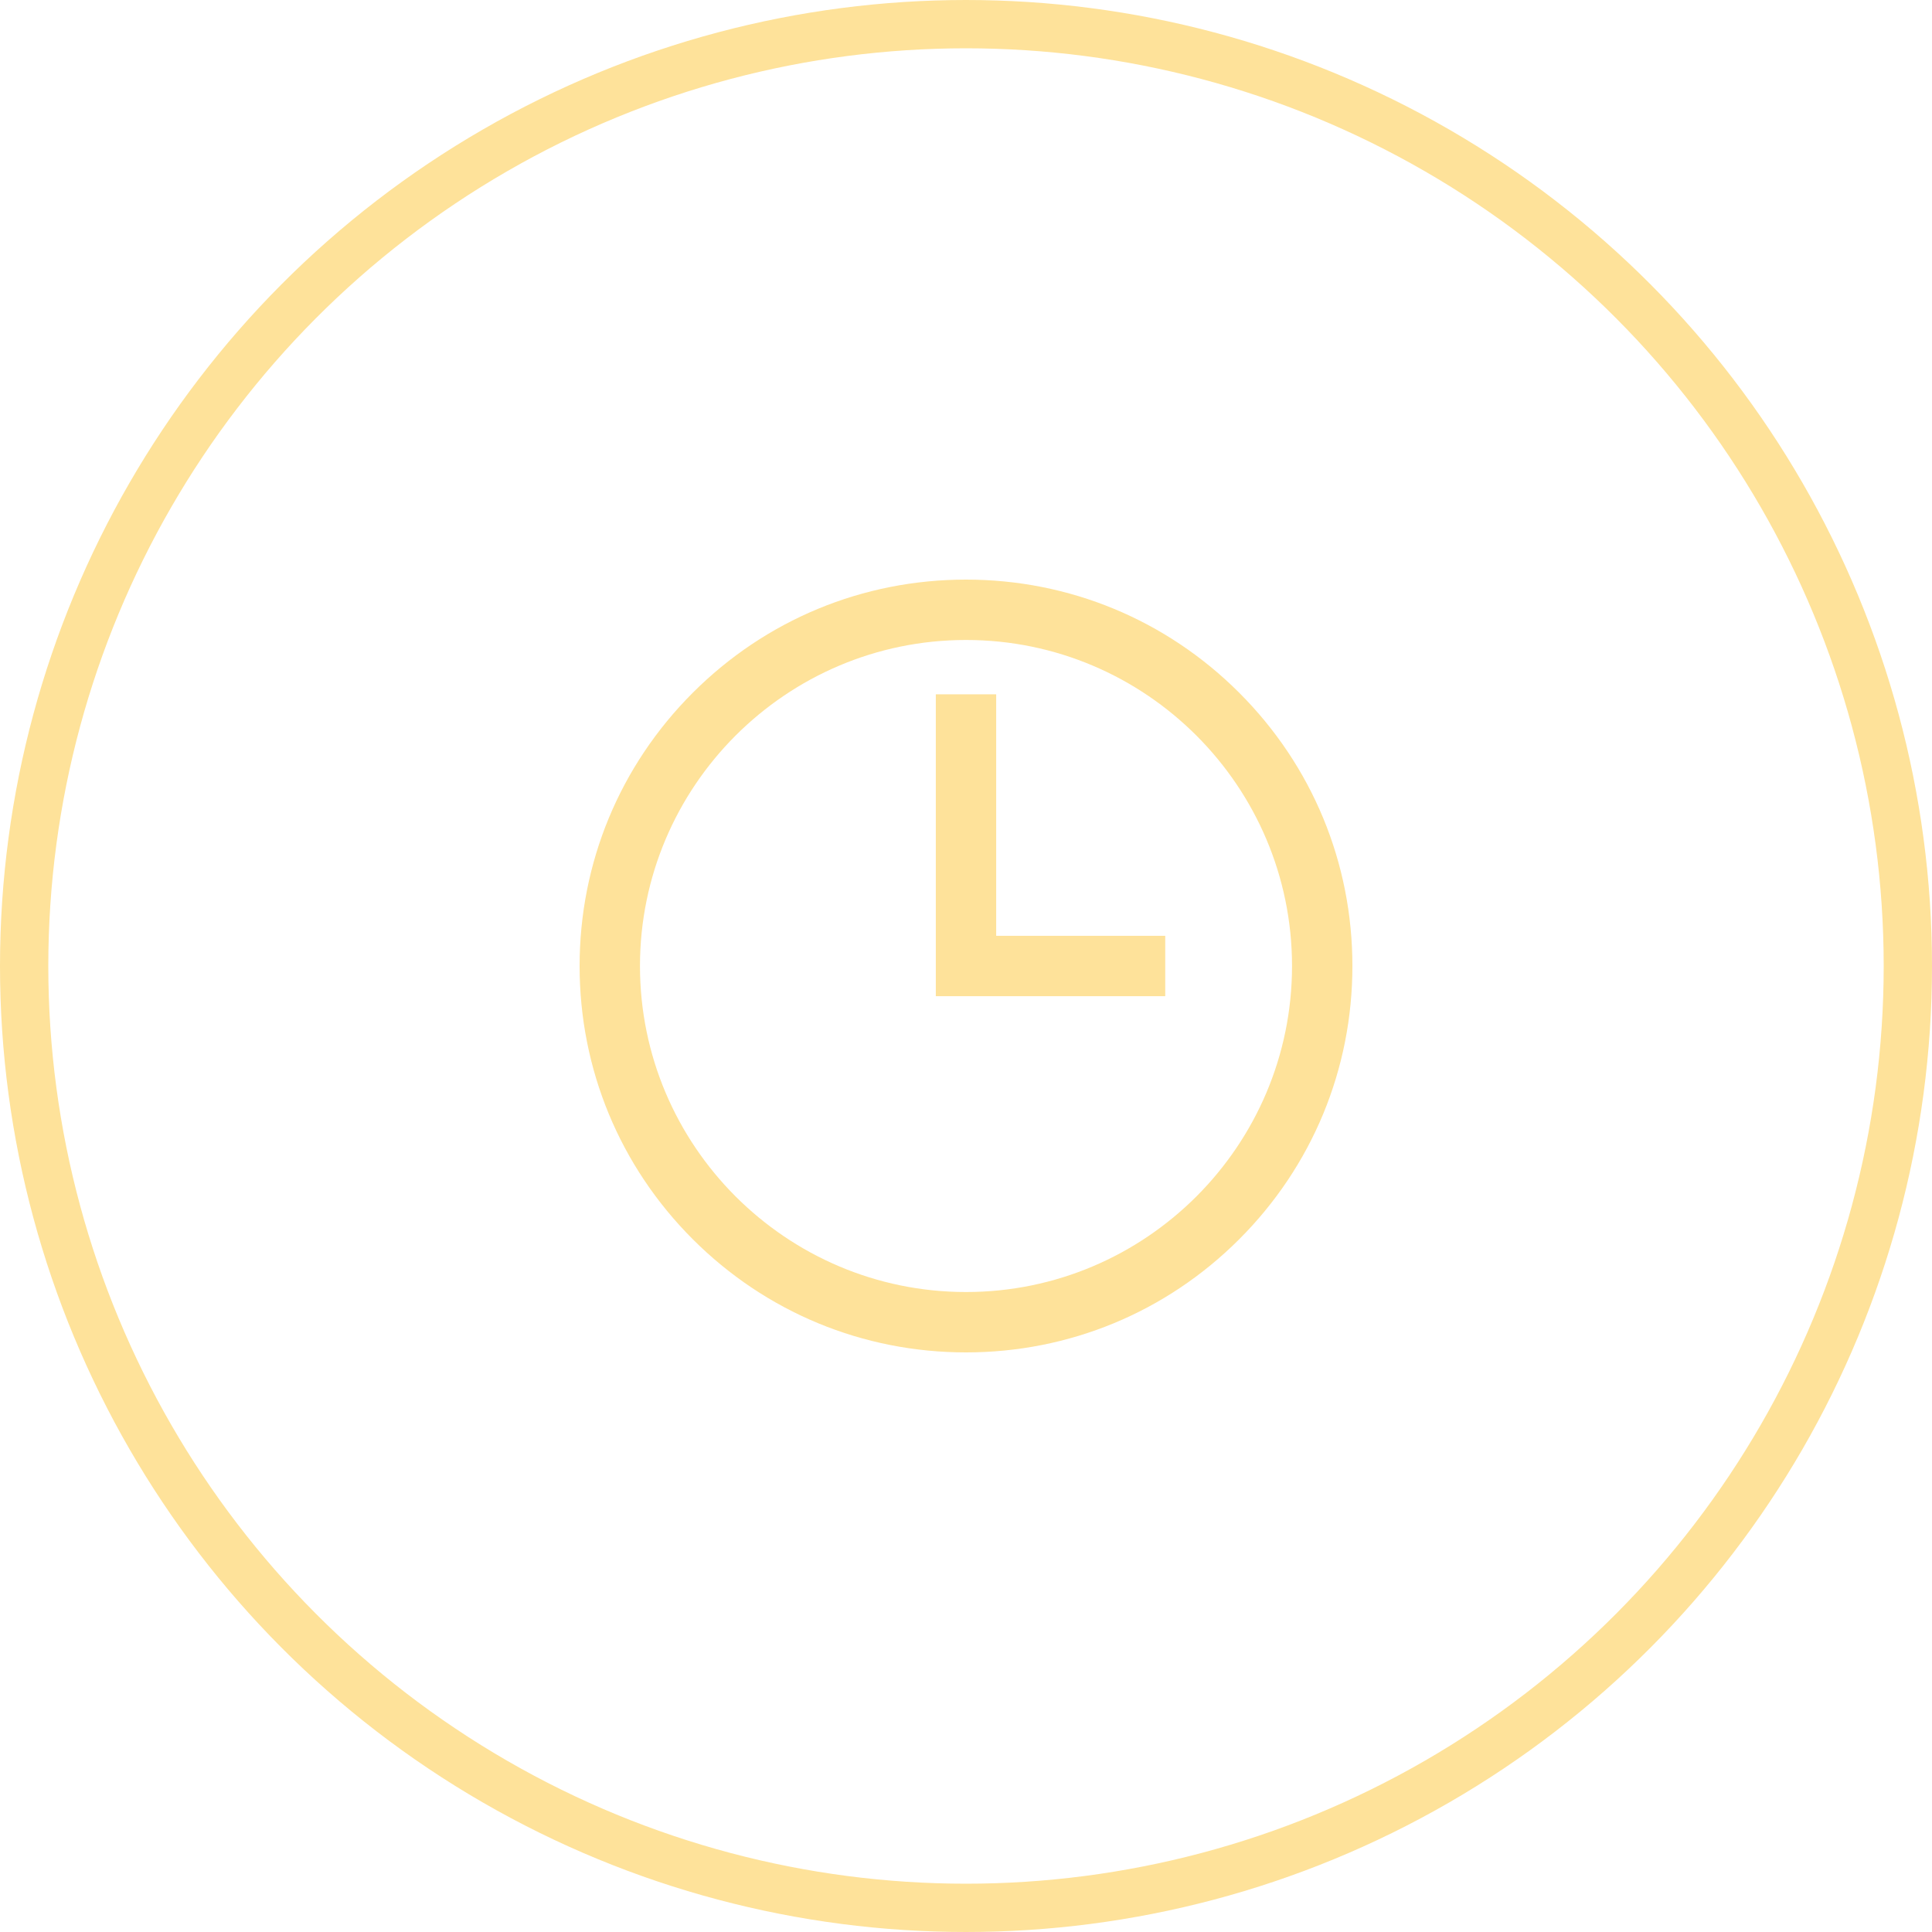 <svg width="40" height="40" viewBox="0 0 40 40" fill="none" xmlns="http://www.w3.org/2000/svg">
  <circle cx="20" cy="20" r="19.5" stroke="#FEE29A"/>
  <path d="M25.657 14.343C24.146 12.832 22.137 12 20 12C17.863 12 15.854 12.832 14.343 14.343C12.832 15.854 12 17.863 12 20C12 22.137 12.832 24.146 14.343 25.657C15.854 27.168 17.863 28 20 28C22.137 28 24.146 27.168 25.657 25.657C27.168 24.146 28 22.137 28 20C28 17.863 27.168 15.854 25.657 14.343ZM20 26.75C16.278 26.75 13.25 23.722 13.25 20C13.25 16.278 16.278 13.25 20 13.25C23.722 13.25 26.75 16.278 26.75 20C26.75 23.722 23.722 26.75 20 26.75Z" fill="#FEE29A"/>
  <path d="M20.625 19.375V14.375H19.375V20.625H24.125V19.375H20.625Z" fill="#FEE29A"/>
</svg>
